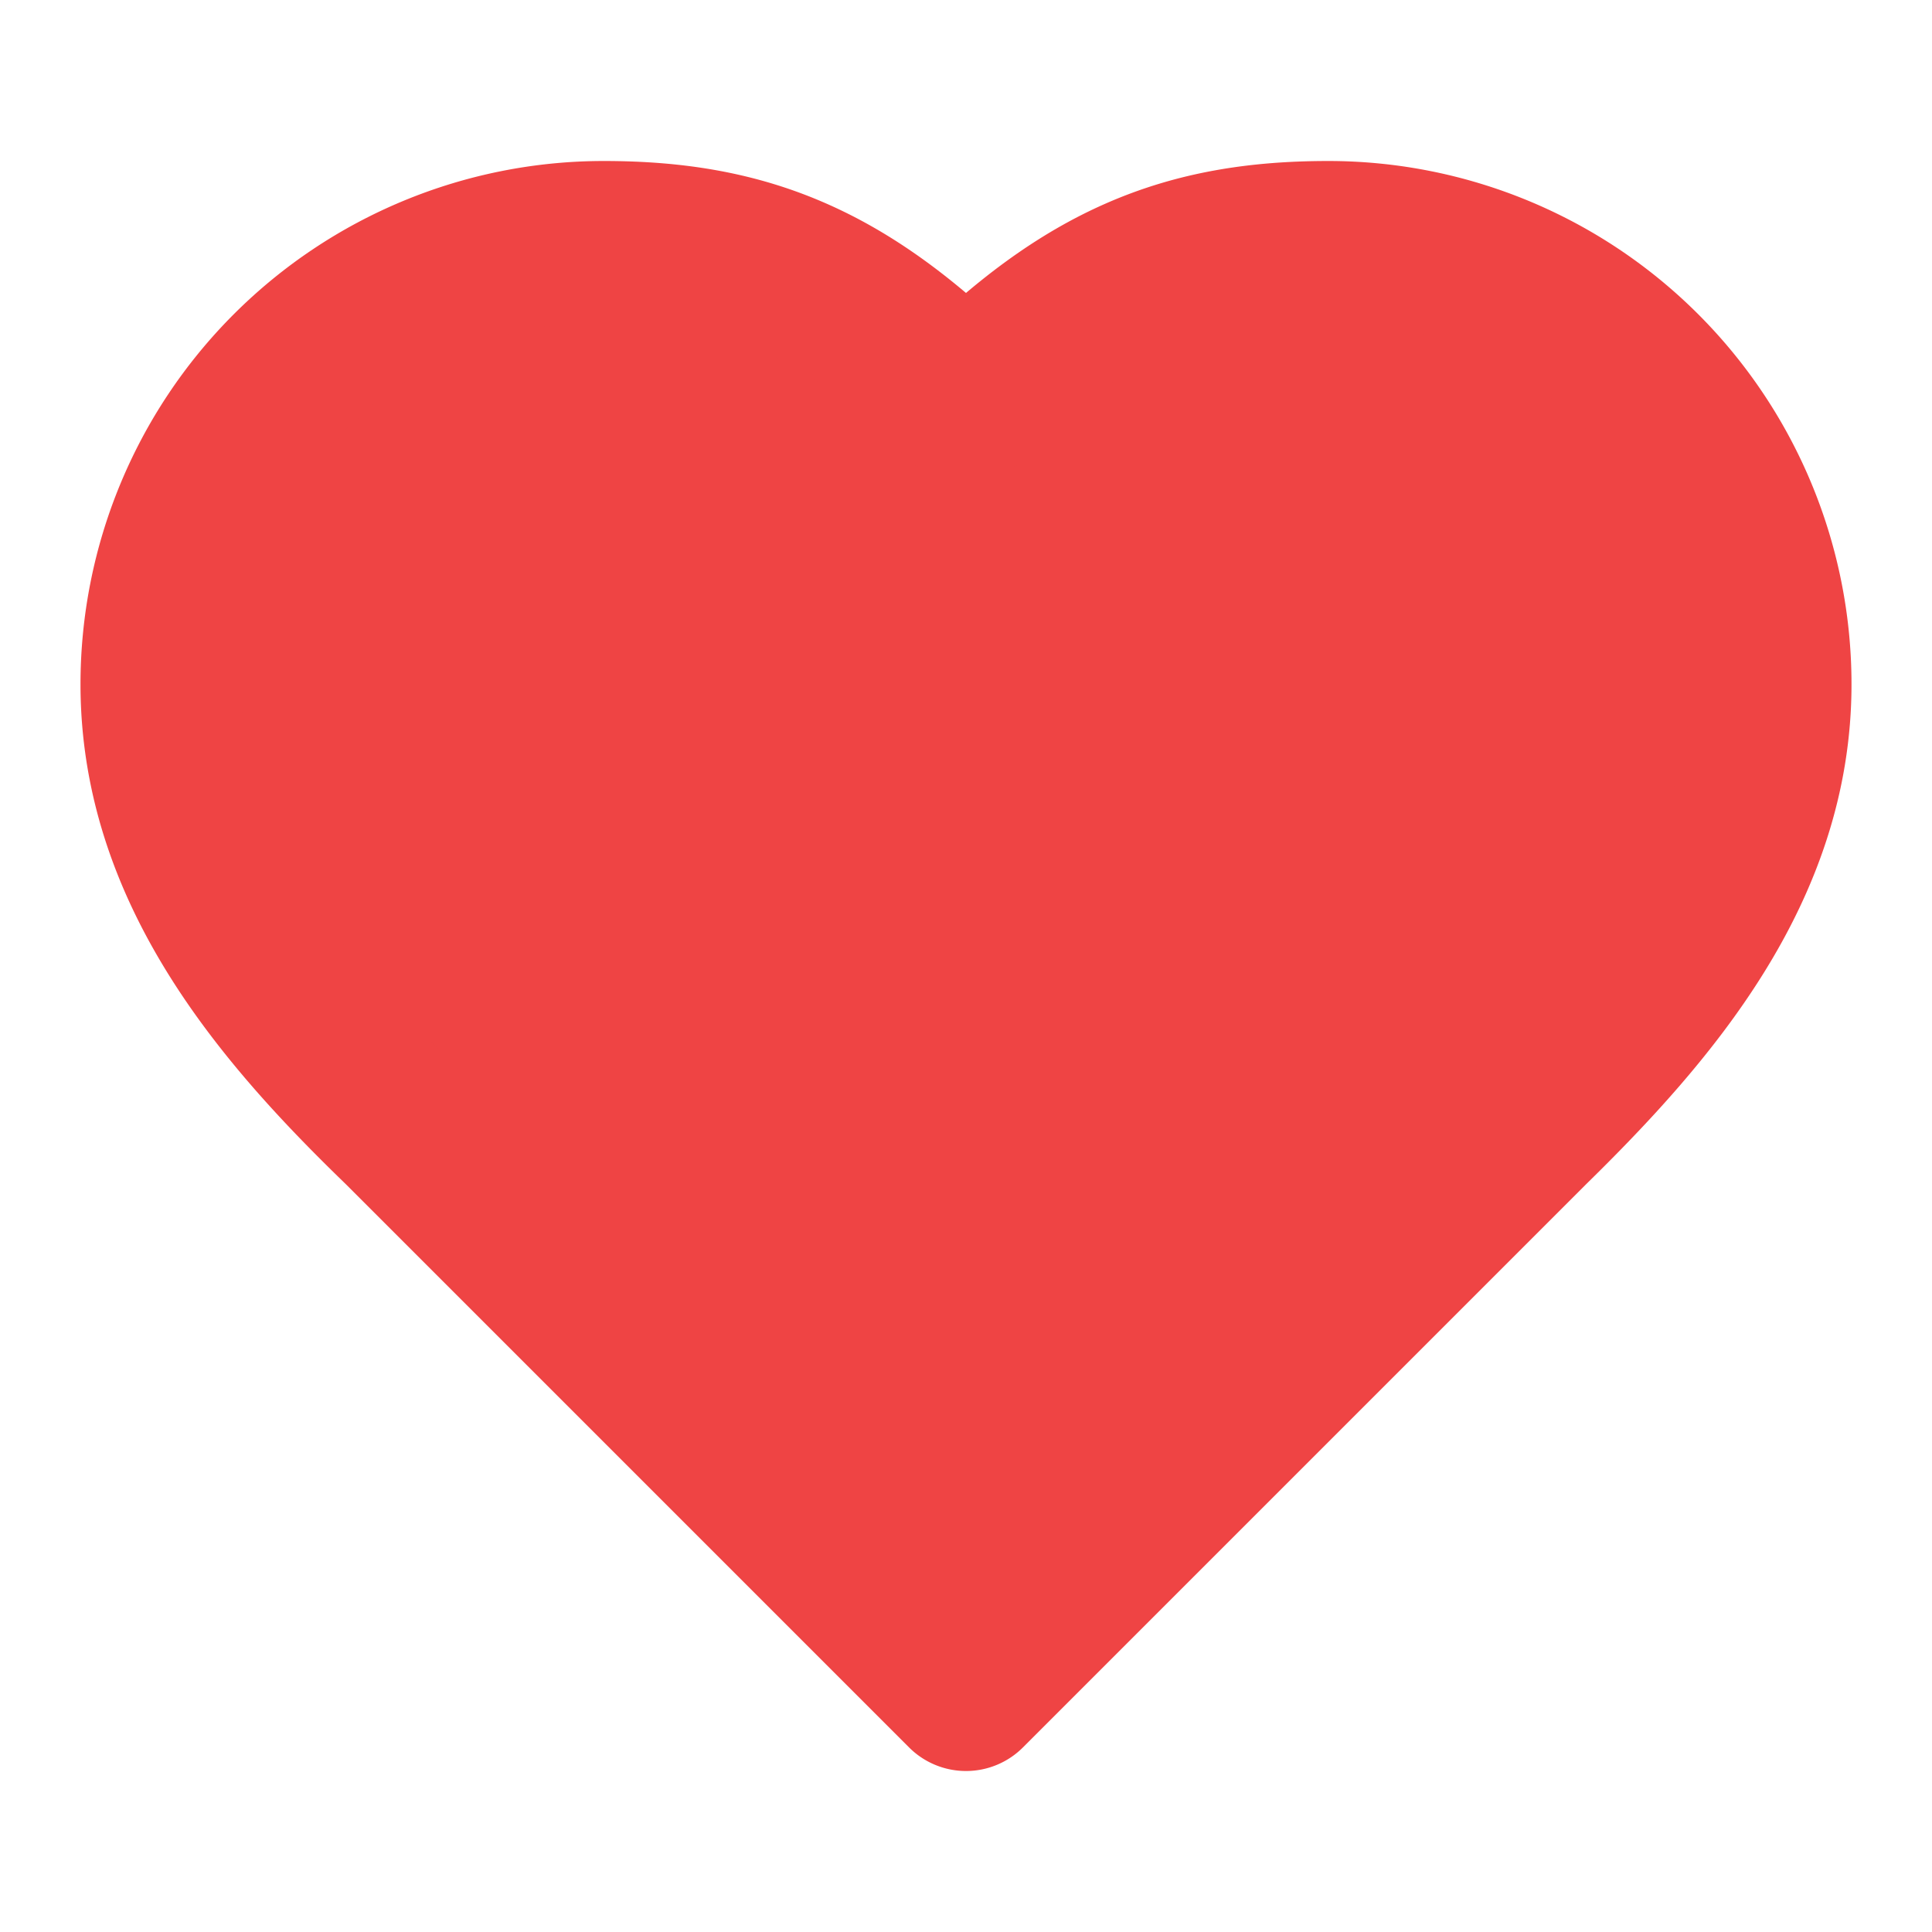 <svg xmlns="http://www.w3.org/2000/svg" width="24" height="24" viewBox="0 0 24 24" fill="#ef4444"
  stroke="#ef4444" stroke-width="2" stroke-linecap="round" stroke-linejoin="round"
  class="lucide lucide-heart text-red-500 mr-2">
  <path
    d="M19 14c1.49-1.46 3-3.21 3-5.5A5.5 5.5 0 0 0 16.5 3c-1.76 0-3 .5-4.5 2-1.5-1.5-2.74-2-4.5-2A5.5 5.5 0 0 0 2 8.5c0 2.3 1.5 4.05 3 5.5l7 7Z"></path>
</svg>